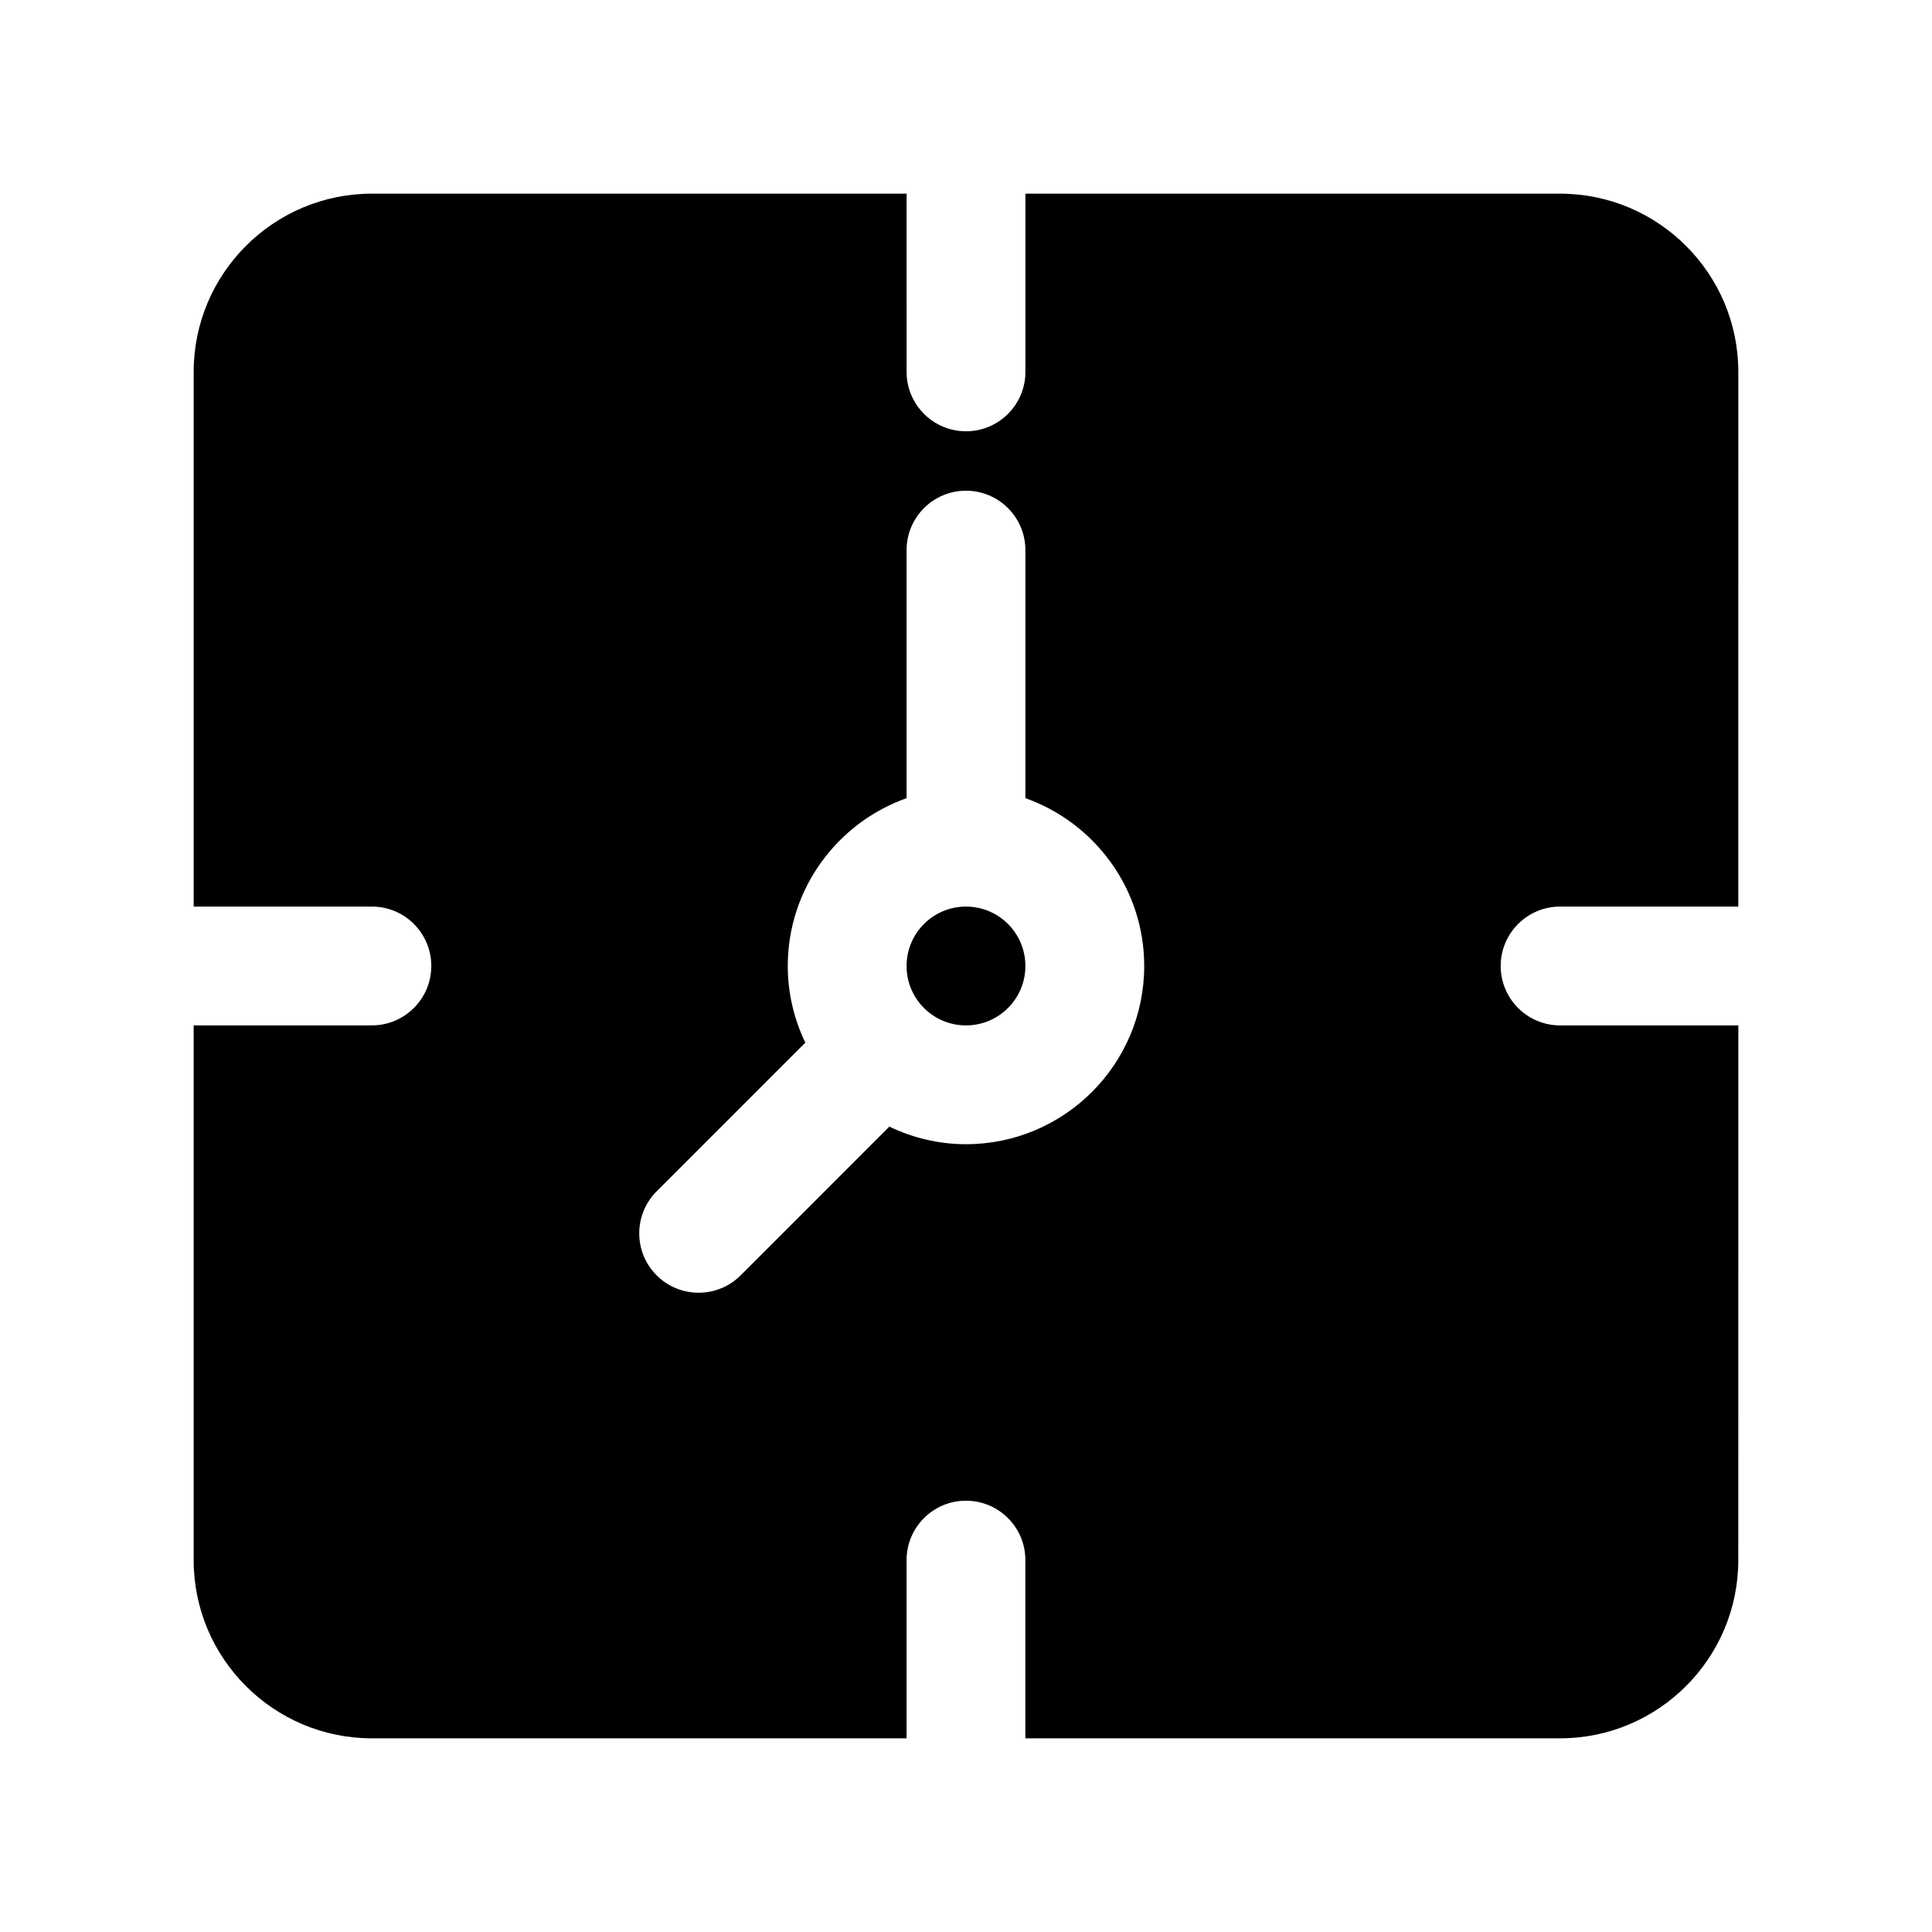 <?xml version="1.0" encoding="UTF-8"?>
<!-- The Best Svg Icon site in the world: iconSvg.co, Visit us! https://iconsvg.co -->
<svg fill="#000000" width="800px" height="800px" version="1.1" viewBox="144 144 512 512" xmlns="http://www.w3.org/2000/svg">
 <g>
  <path d="m415.74 400c0 8.695-7.047 15.742-15.742 15.742s-15.746-7.047-15.746-15.742 7.051-15.746 15.746-15.746 15.742 7.051 15.742 15.746"/>
  <path d="m557.44 415.74c-8.691 0-15.742-7.055-15.742-15.742 0-8.691 7.055-15.742 15.742-15.742h47.23l0.004-141.7c0-26.047-21.184-47.23-47.23-47.23l-141.7-0.004v47.23c0 8.691-7.055 15.742-15.742 15.742-8.691 0-15.742-7.055-15.742-15.742l-0.004-47.23h-141.7c-26.047 0-47.23 21.184-47.23 47.23v141.7h47.23c8.691 0 15.742 7.055 15.742 15.742 0 8.691-7.055 15.742-15.742 15.742l-47.234 0.008v141.7c0 26.047 21.184 47.23 47.23 47.23h141.7v-47.23c0-8.691 7.055-15.742 15.742-15.742 8.691 0 15.742 7.055 15.742 15.742v47.23h141.7c26.047 0 47.23-21.184 47.23-47.23l0.012-141.7zm-157.44 31.488c-7.281 0-14.145-1.707-20.316-4.66l-39.398 39.406c-3.074 3.078-7.106 4.613-11.137 4.613s-8.062-1.535-11.133-4.613c-6.148-6.148-6.148-16.113 0-22.262l39.398-39.406c-2.949-6.156-4.648-13.027-4.648-20.309 0-20.516 13.168-37.977 31.488-44.477v-65.734c0-8.691 7.055-15.742 15.742-15.742 8.691 0 15.742 7.055 15.742 15.742v65.73c18.309 6.504 31.488 23.953 31.488 44.477 0.004 26.051-21.18 47.234-47.227 47.234z"/>
 </g>
</svg>